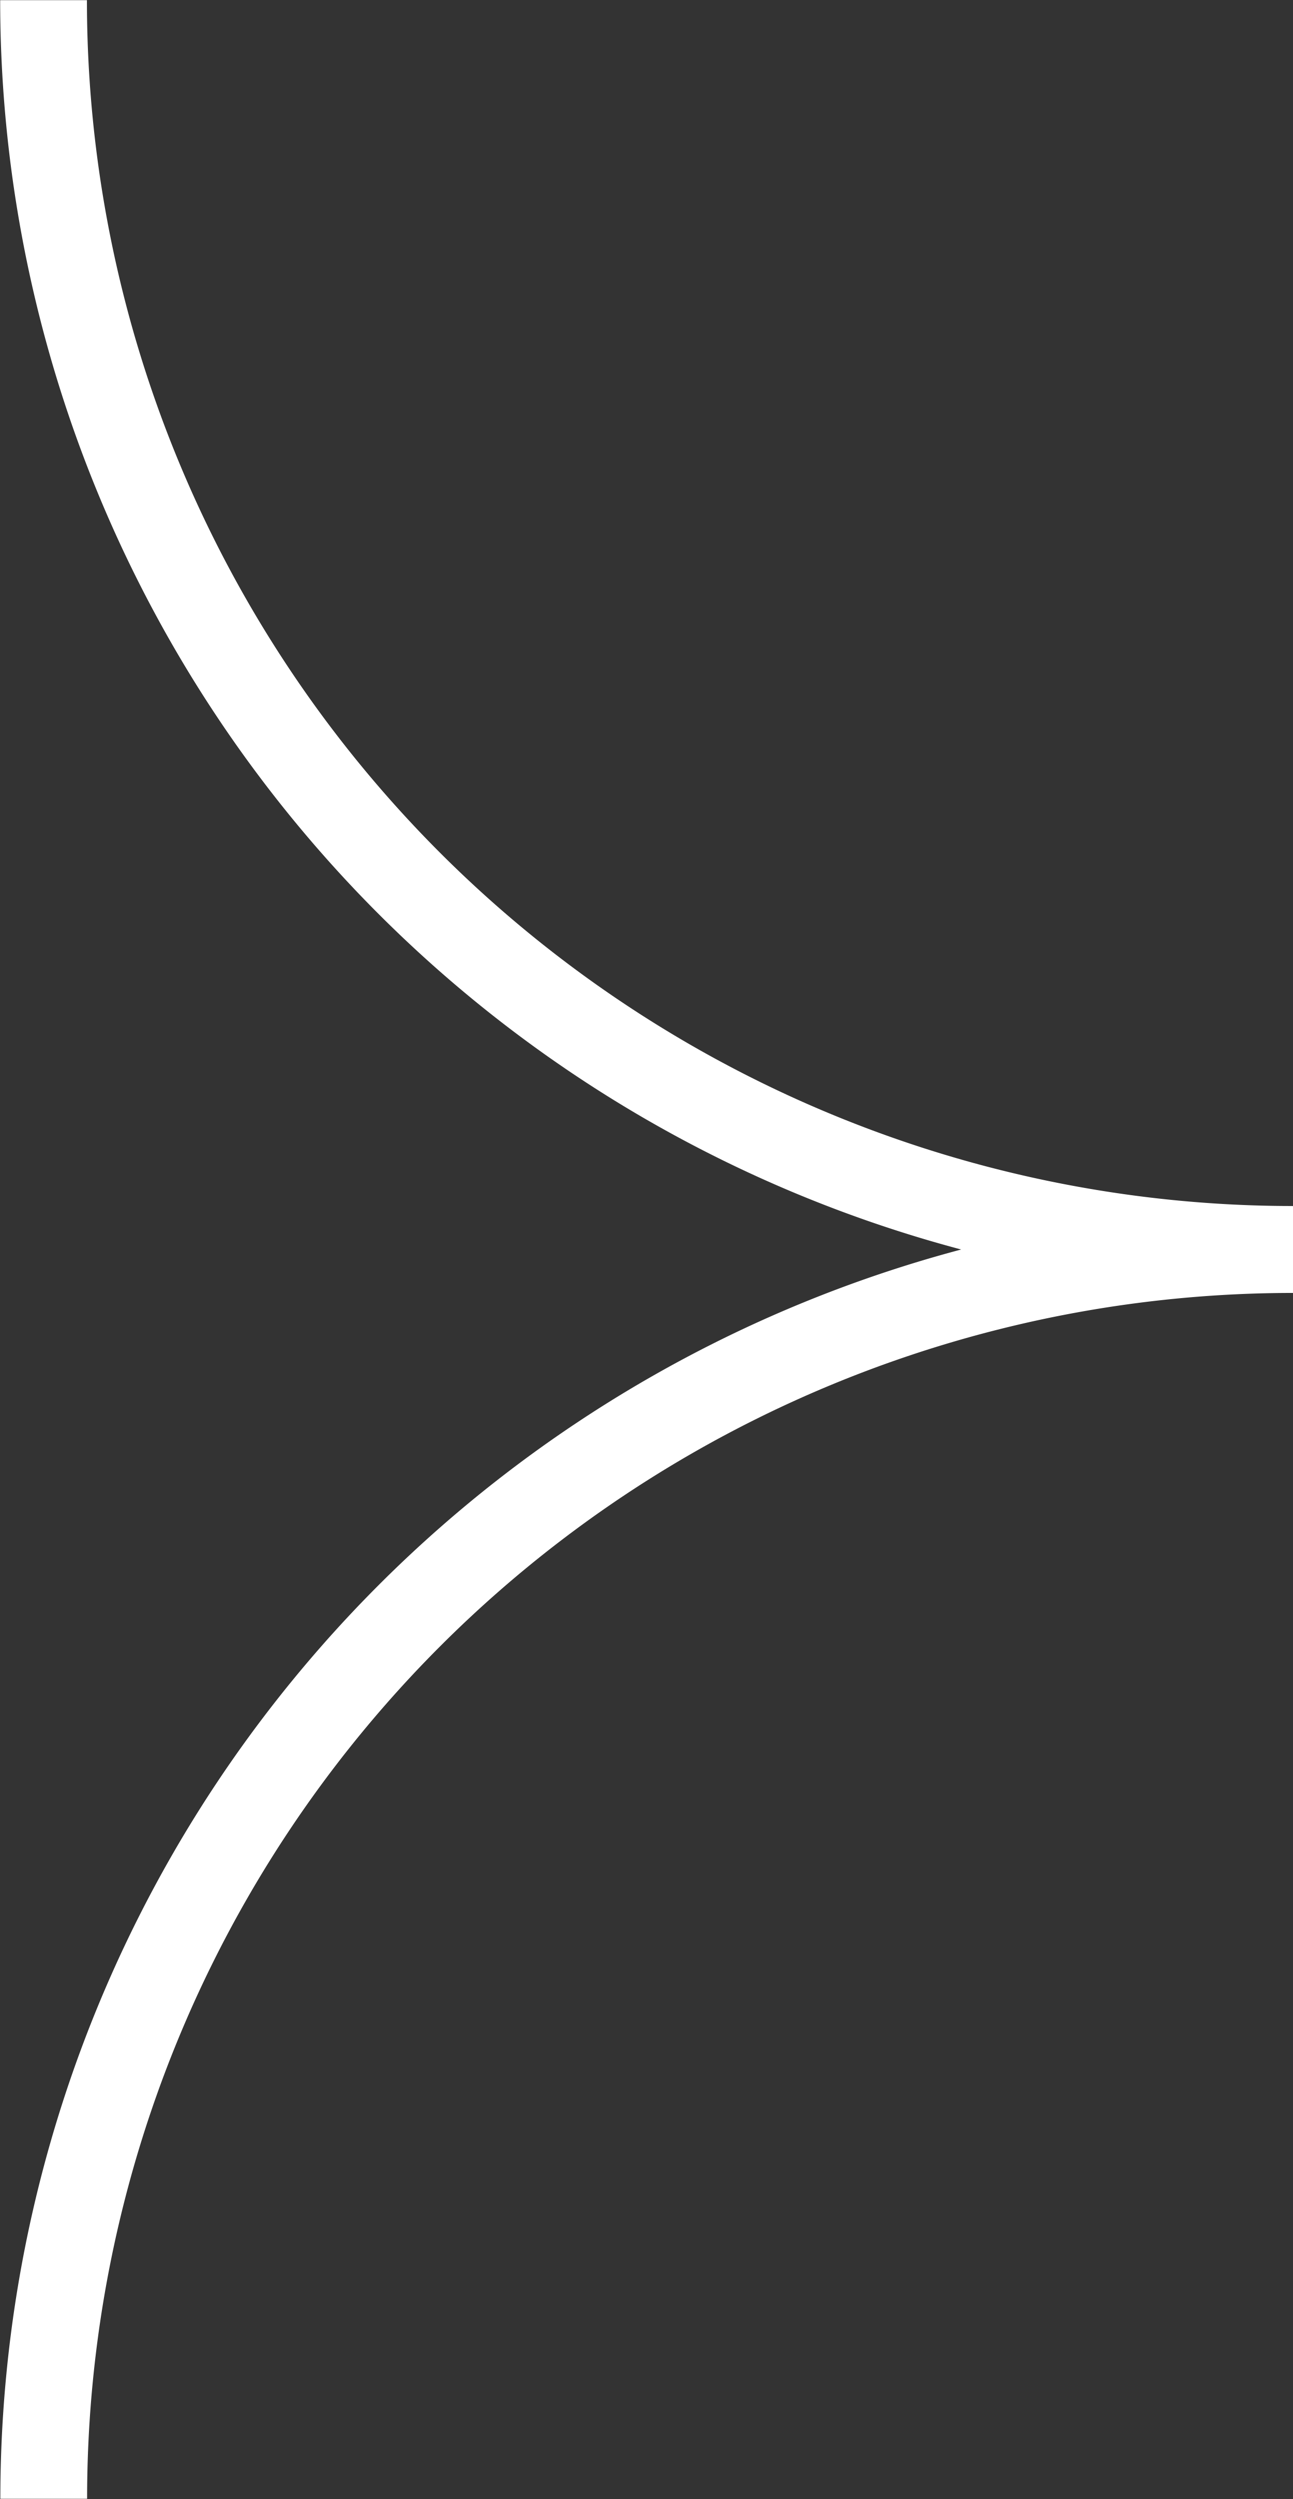 <svg xmlns="http://www.w3.org/2000/svg" width="14.904" height="28.807" viewBox="0 0 14.904 28.807"><rect x="0" y="0" width="14.904" height="28.807" fill="#333333" stroke="none"/><g fill="none" stroke="#fff" stroke-miterlimit="10"><path d="M14.902 14.402A14.4 14.4 0 0 1 .502.002M.504 28.804a14.4 14.4 0 0 1 14.4-14.4"/></g></svg>